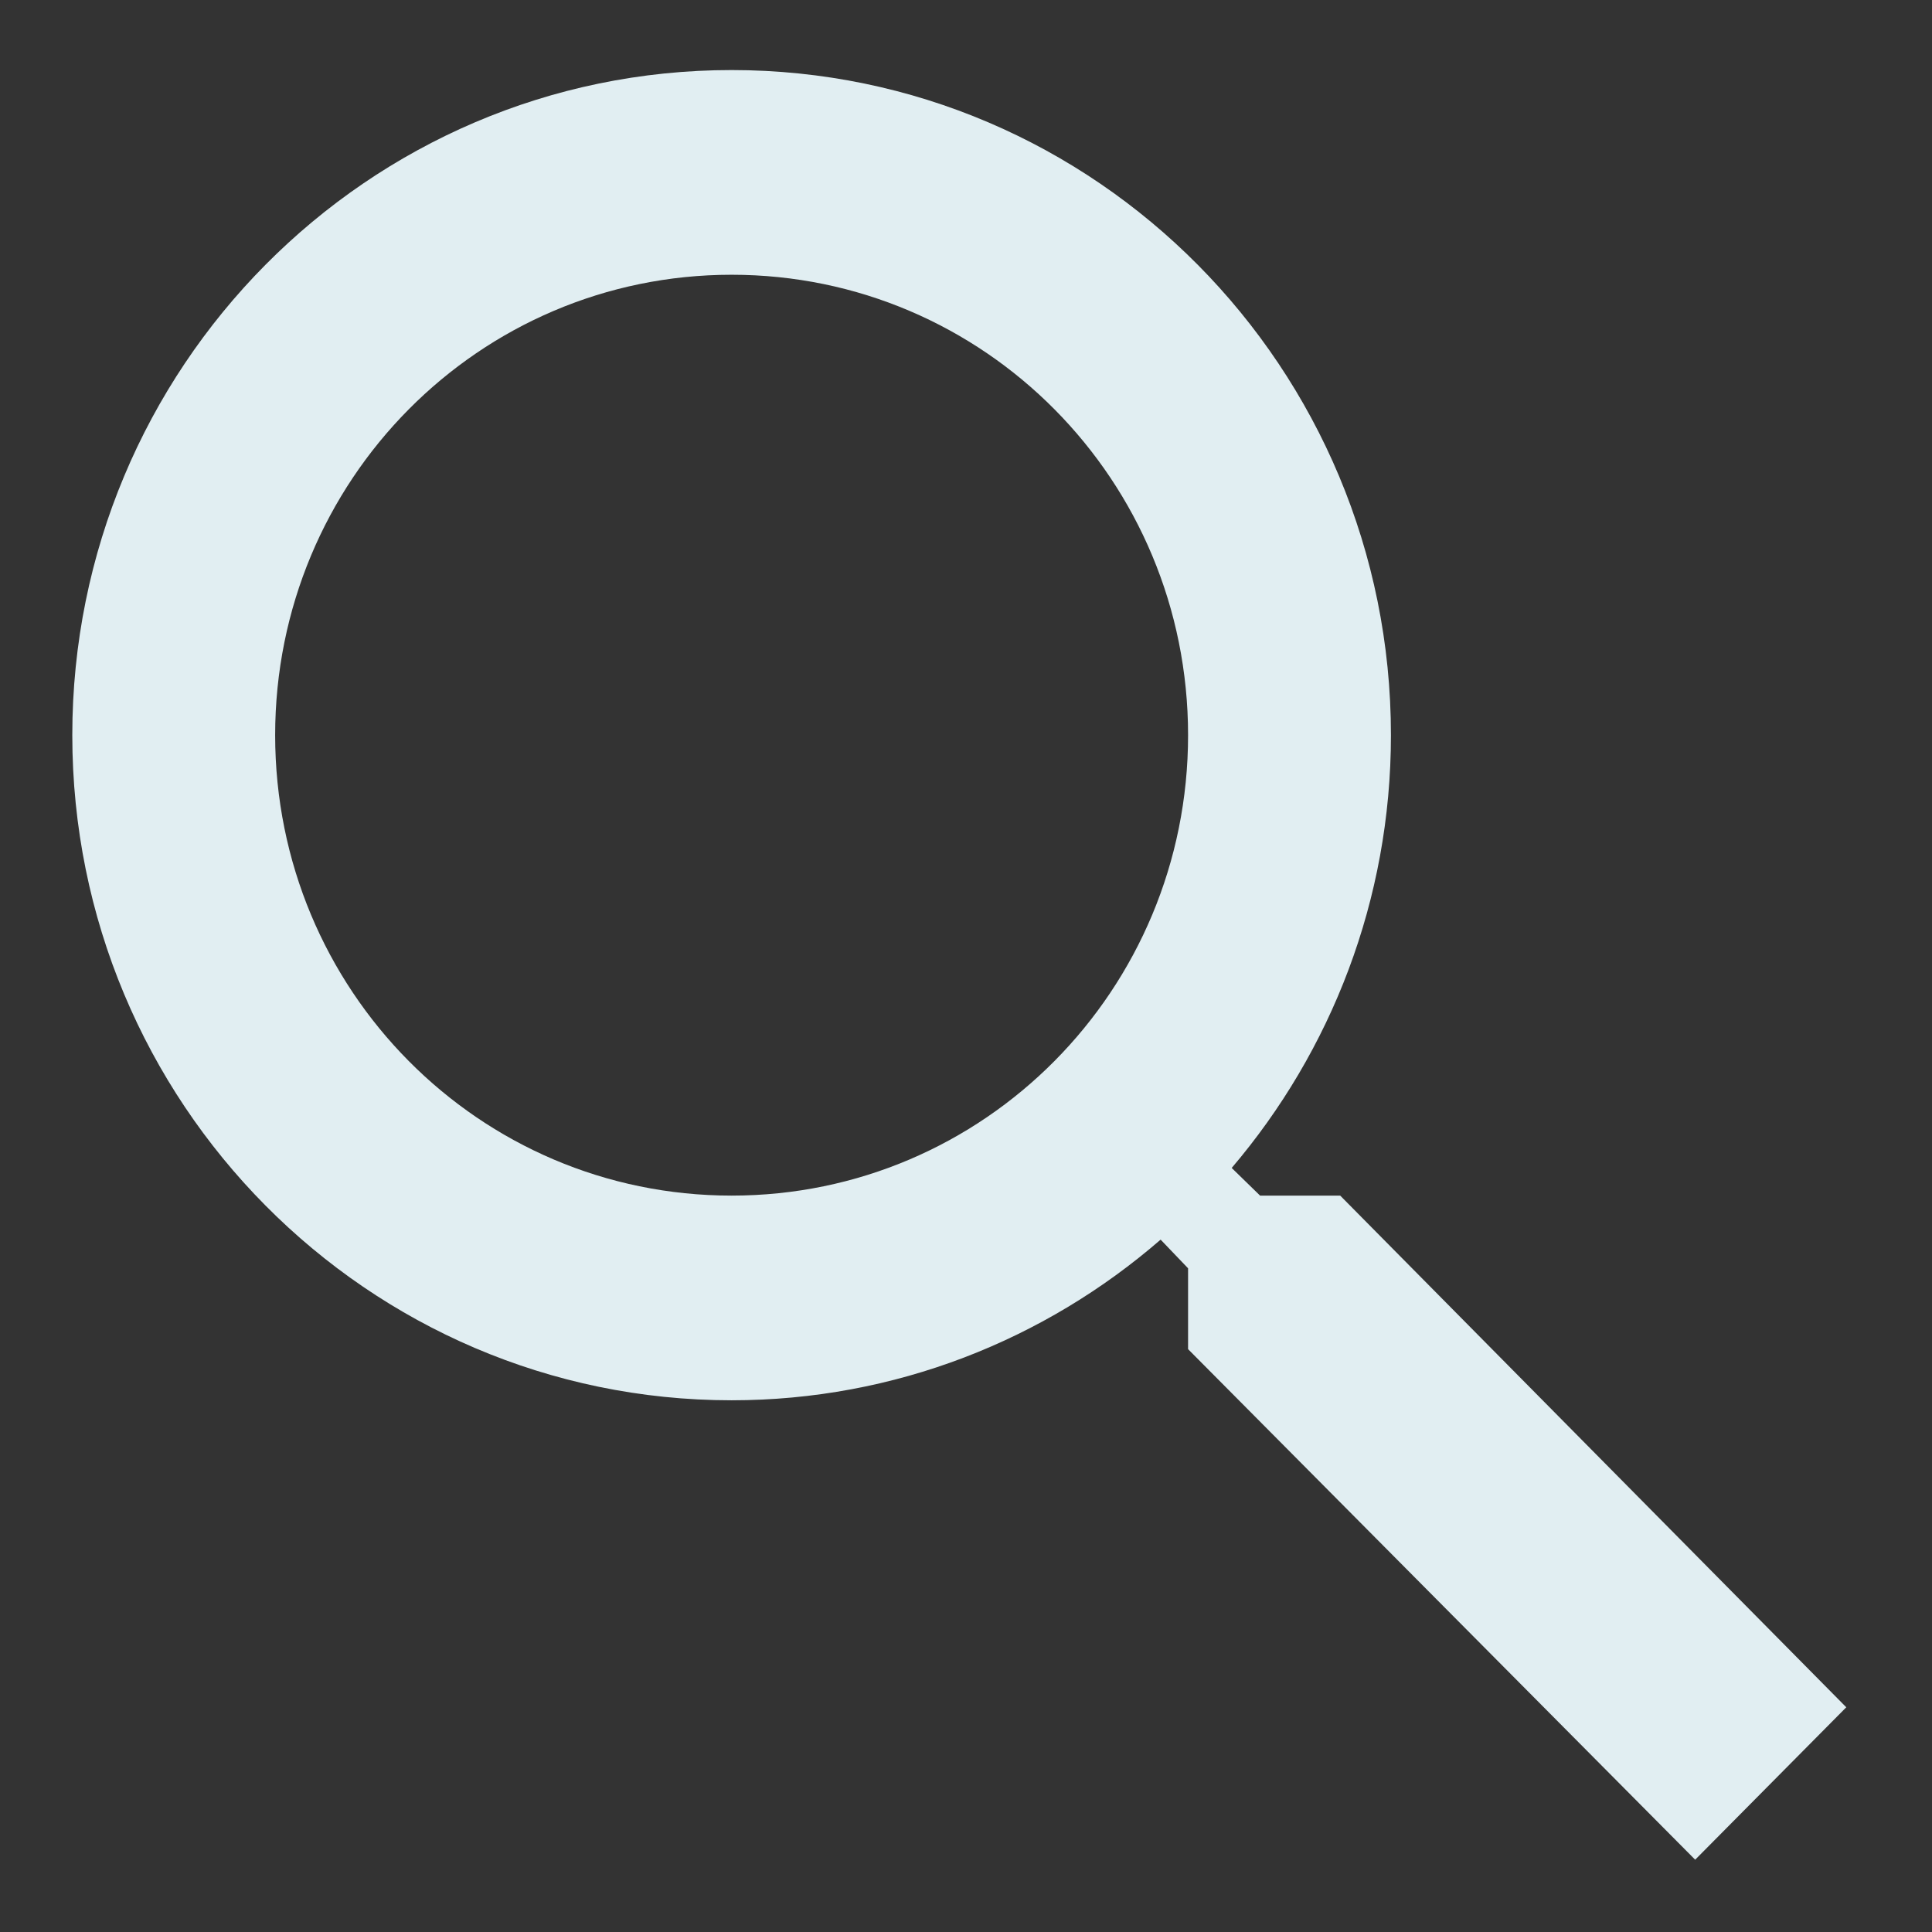 <svg width="19" height="19" viewBox="0 0 19 19" fill="none" xmlns="http://www.w3.org/2000/svg">
<rect x="0" y="0" width="19" height="19" fill="#333333" stroke="none"/>
<path fill-rule="evenodd" clip-rule="evenodd" d="M12.392 11.758H13.18L18.157 16.79L16.671 18.289L11.684 13.268V12.473L11.414 12.191C10.277 13.177 8.801 13.771 7.195 13.771C3.614 13.771 0.711 10.842 0.711 7.23C0.711 3.617 3.614 0.689 7.195 0.689C10.776 0.689 13.679 3.617 13.679 7.23C13.679 8.85 13.09 10.339 12.113 11.486L12.392 11.758ZM2.706 7.23C2.706 9.736 4.711 11.758 7.195 11.758C9.679 11.758 11.684 9.736 11.684 7.23C11.684 4.724 9.679 2.702 7.195 2.702C4.711 2.702 2.706 4.724 2.706 7.23Z" fill="#E1EEF2"/>
</svg>

